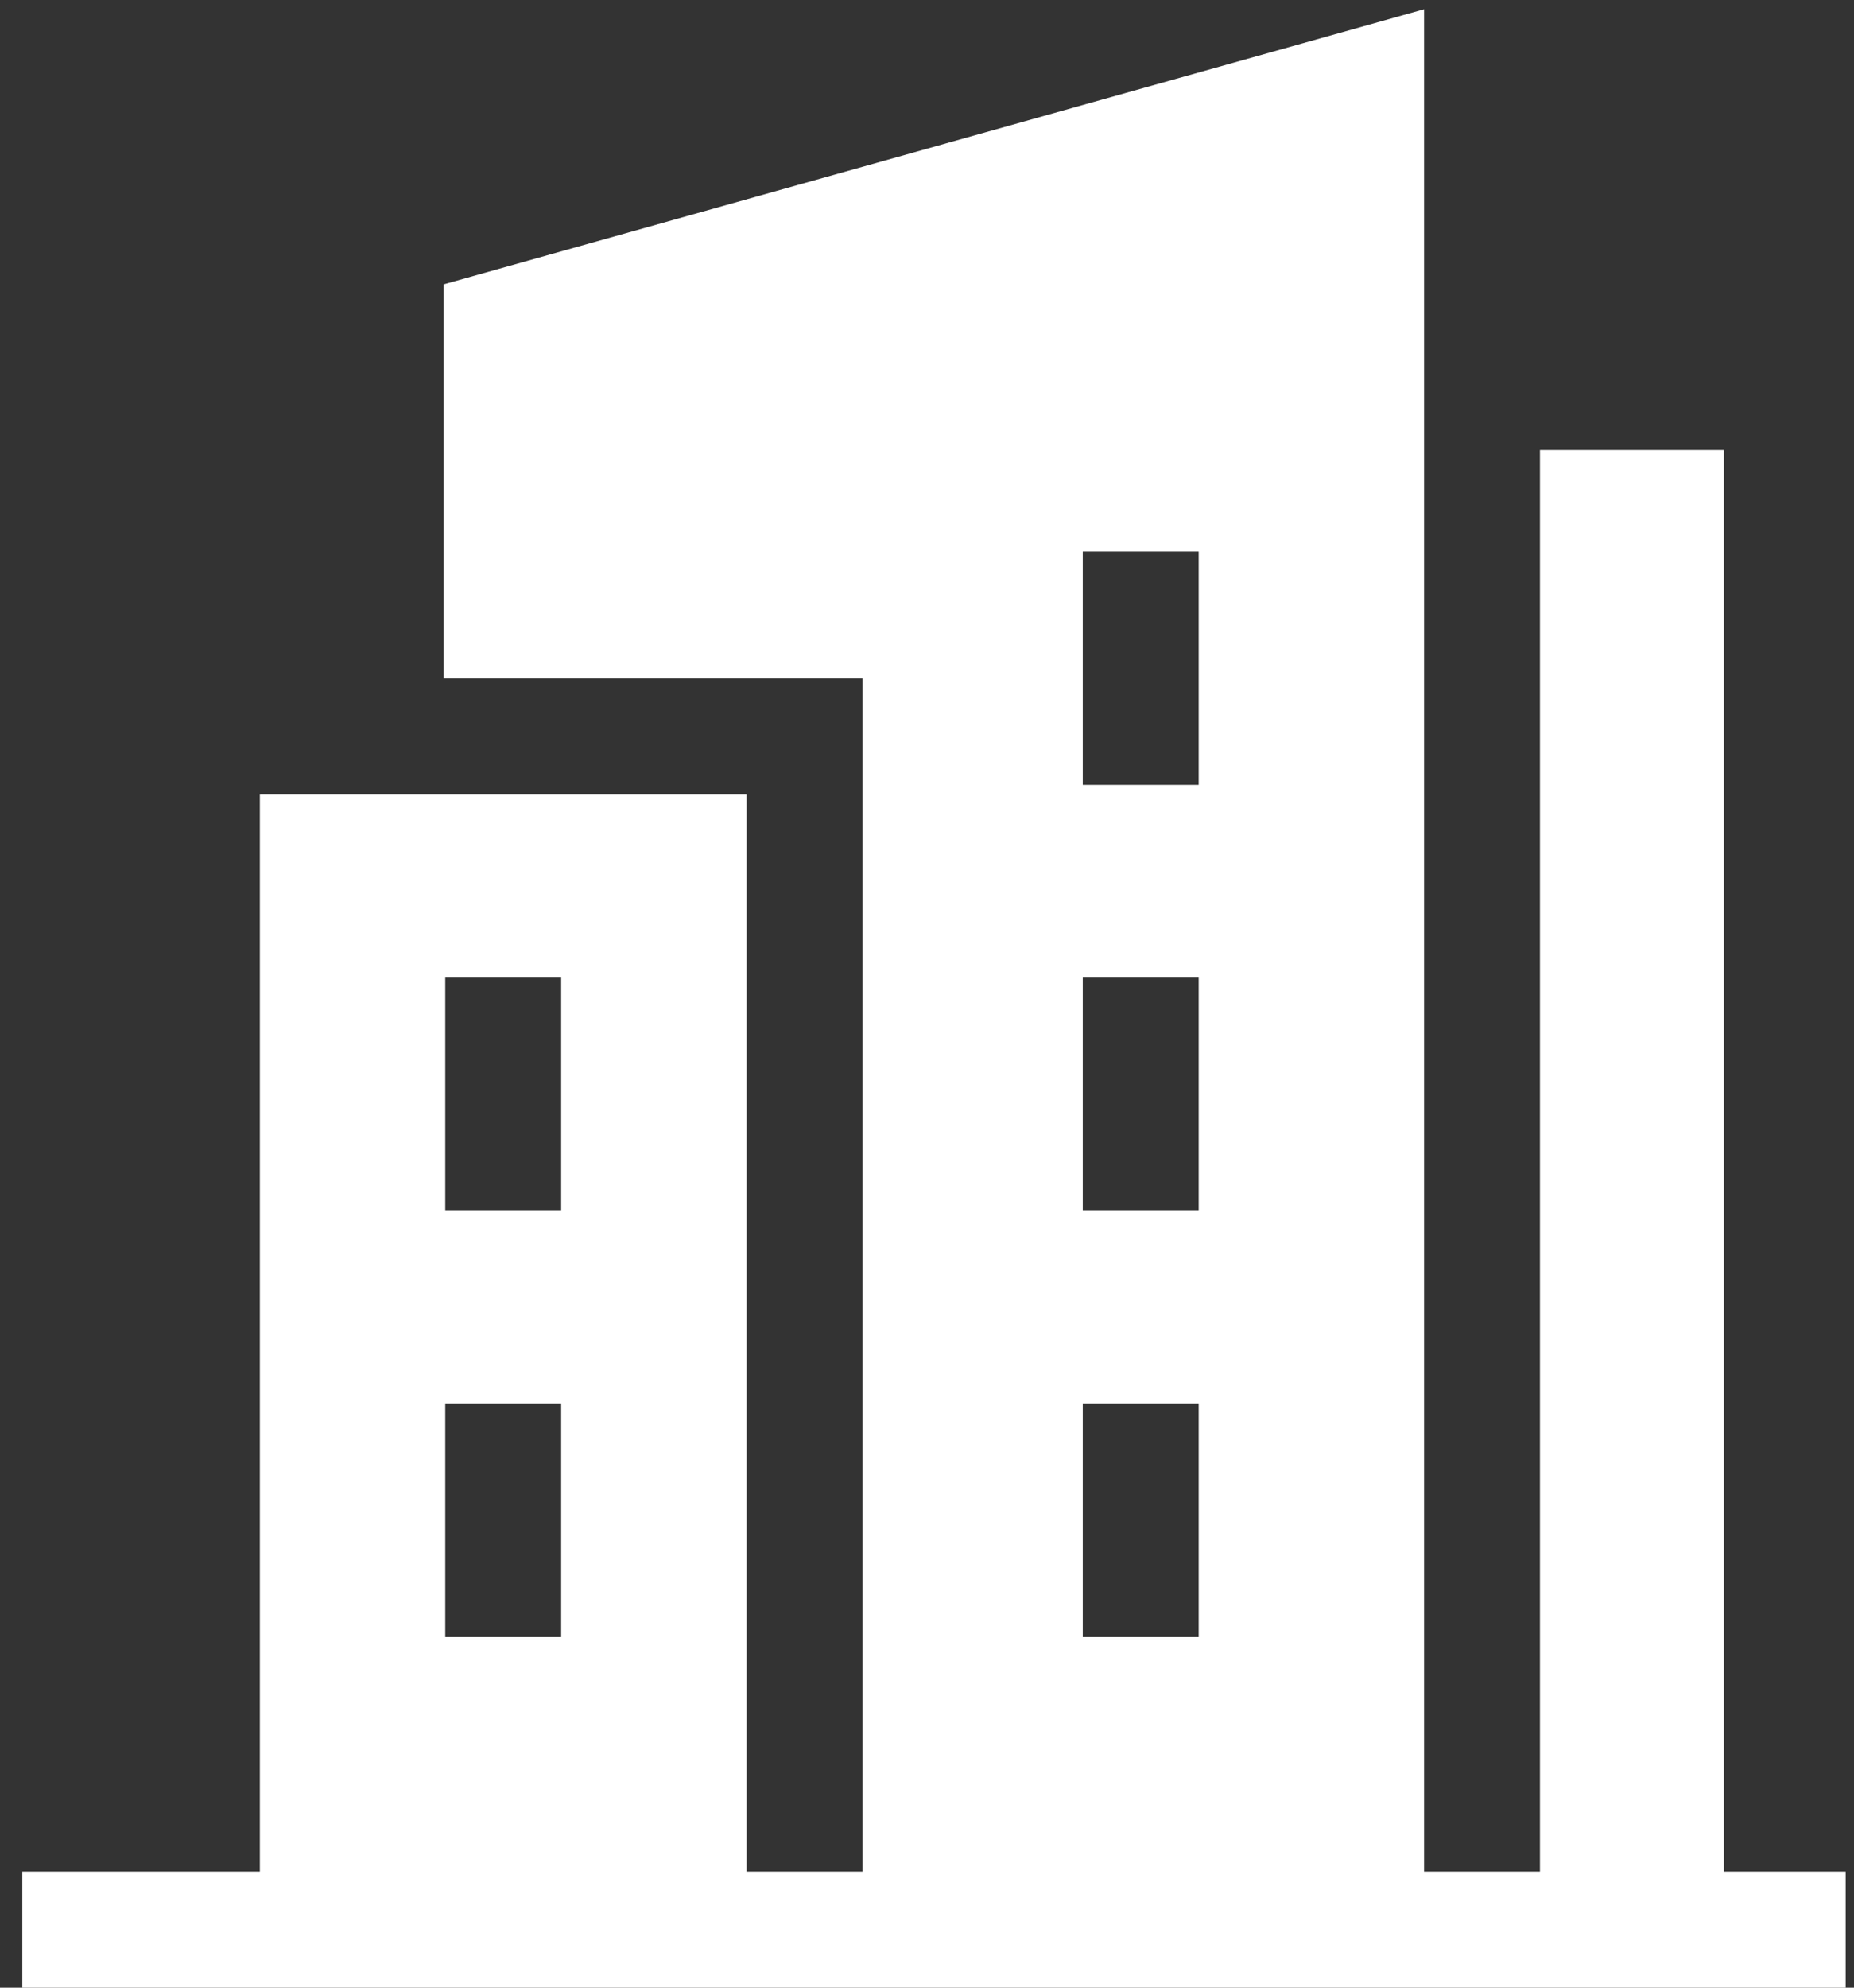 <?xml version="1.0" encoding="UTF-8"?>
<svg xmlns="http://www.w3.org/2000/svg" width="56" height="60" viewBox="0 0 56 60" fill="none">
  <rect x="0" y="0" width="56" height="60" fill="#333333" stroke="none"/>
  <path d="M52.072 56.5V13.583H46.514V56.5H43.014V0.279L13.399 8.583V20.478H26.05V56.5H22.55V23.978H7.849V56.5H0.674V60H55.748V56.5H52.072ZM32.705 36.546V29.506H36.206V36.546H32.705ZM36.206 42.364V49.404H32.705V42.364H36.206ZM32.705 23.688V16.648H36.206V23.688H32.705ZM13.449 29.506H16.95V36.546H13.449V29.506ZM13.449 42.364H16.95V49.404H13.449V42.364Z" fill="white"></path>
</svg>

